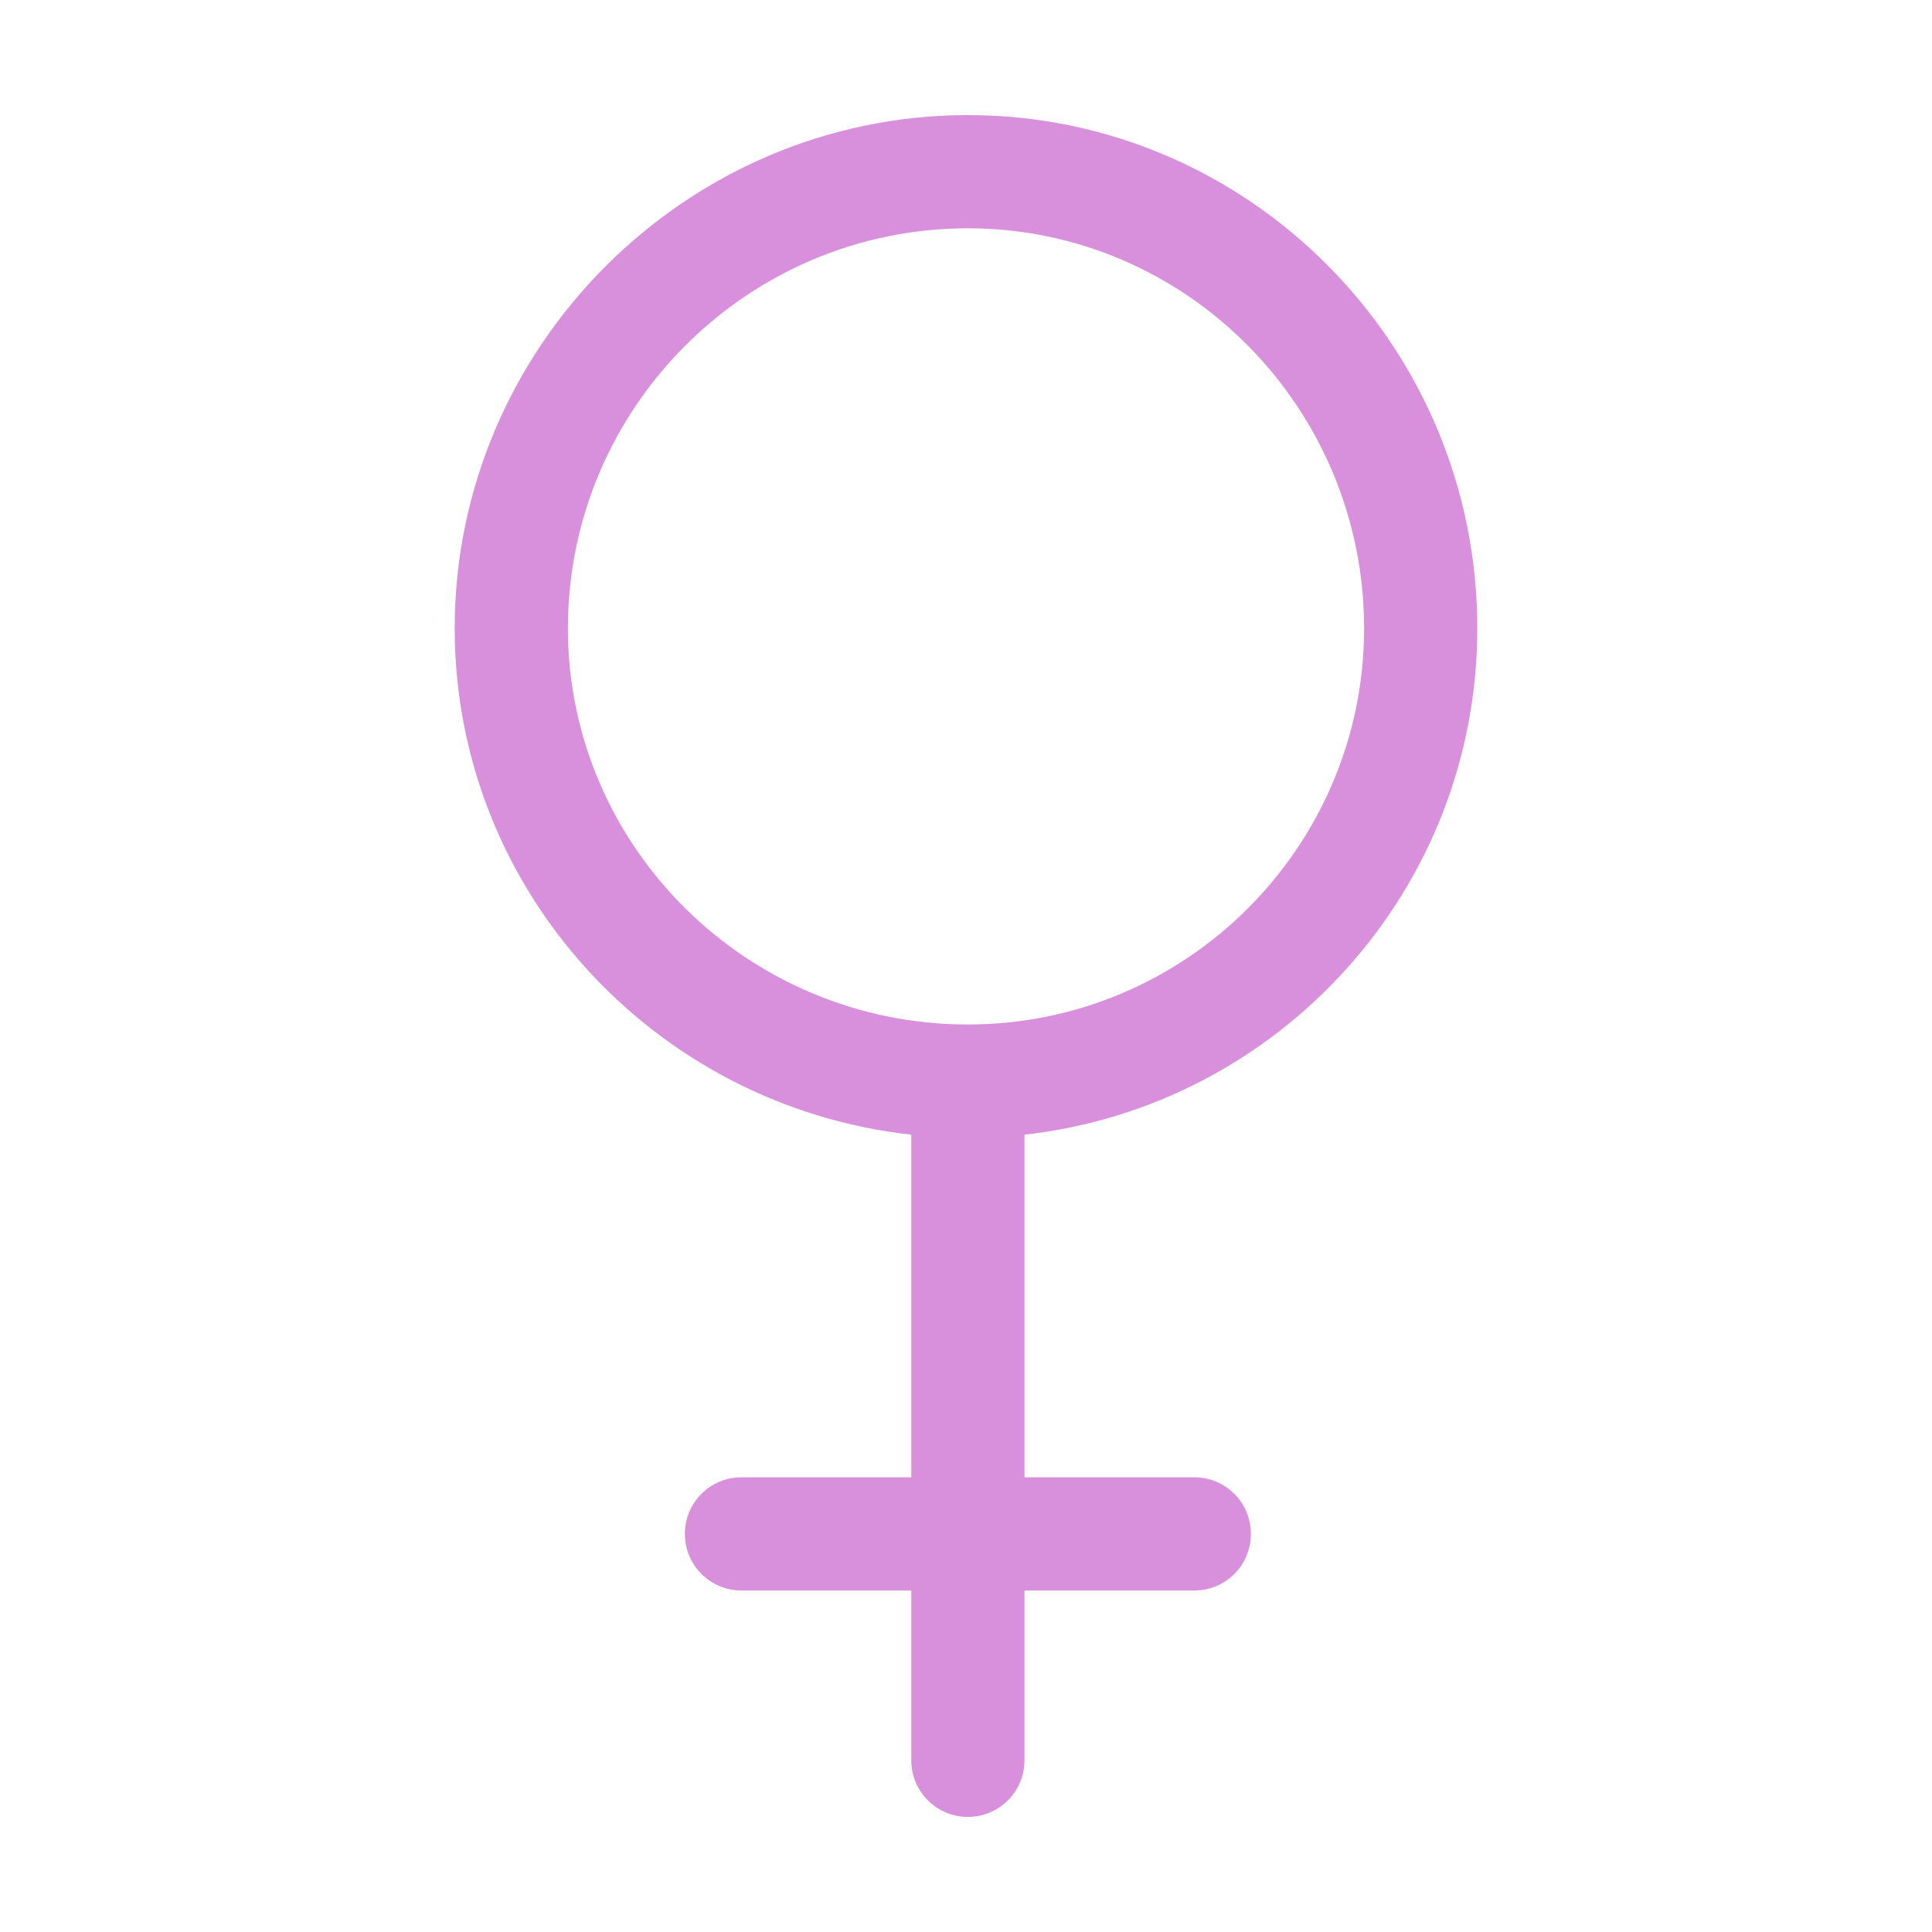 <?xml version="1.0" encoding="utf-8"?>
<!-- Generator: Adobe Illustrator 25.2.1, SVG Export Plug-In . SVG Version: 6.00 Build 0)  -->
<svg version="1.1" id="Capa_1" xmlns="http://www.w3.org/2000/svg" xmlns:xlink="http://www.w3.org/1999/xlink" x="0px" y="0px"
	 viewBox="0 0 512 512" style="enable-background:new 0 0 512 512;" xml:space="preserve">
<style type="text/css">
	.st0{fill:#D990DC;}
	.st1{fill:#94B1EB;}
</style>
<path class="st0" d="M391.5,166.5c0-75-60.6-136-135-136c-74.6,0-136,61.4-136,136c0,69.4,53,126.7,121,134.2v90.8h-45
	c-8.3,0-15,6.7-15,15s6.7,15,15,15h45v45c0,8.3,6.7,15,15,15s15-6.7,15-15v-45h45c8.3,0,15-6.7,15-15s-6.7-15-15-15h-45v-90.8
	C338.9,293.2,391.5,235.9,391.5,166.5L391.5,166.5z M150.5,166.5c0-58.4,47.6-106,106-106c57.9,0,105,47.6,105,106
	c0,57.9-47.1,105-105,105C198.1,271.5,150.5,224.4,150.5,166.5z"/>
</svg>
